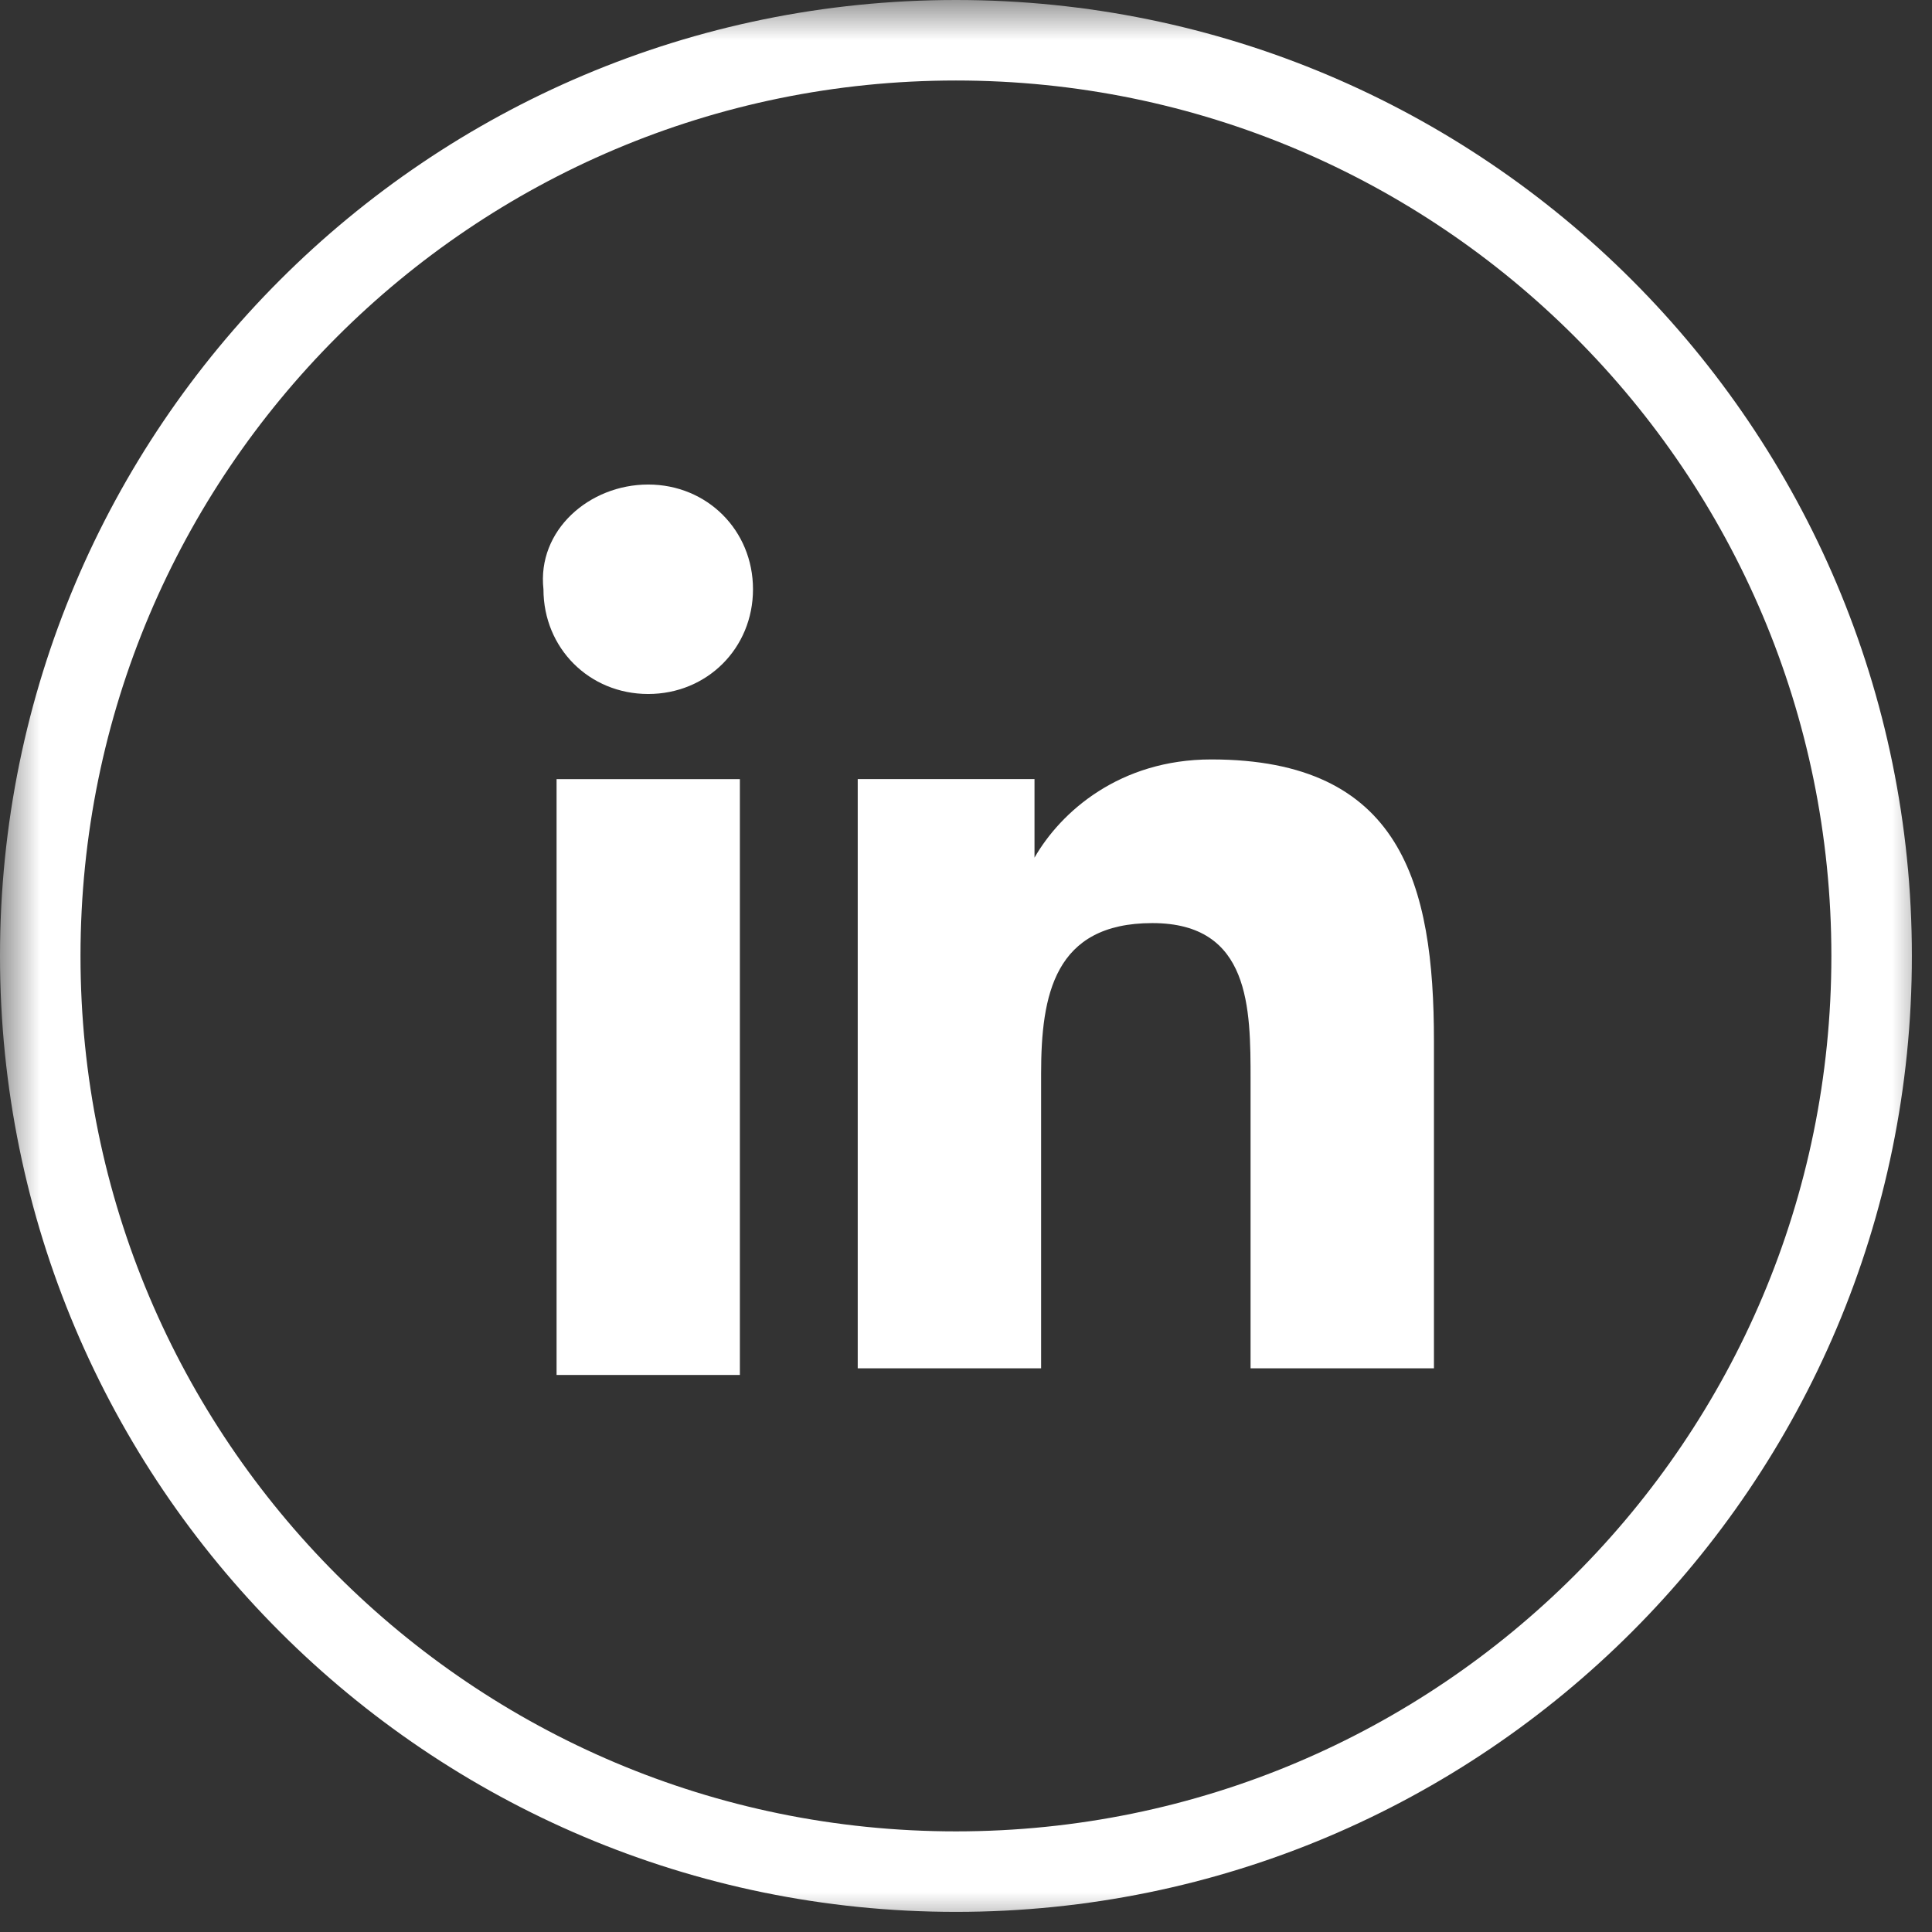<?xml version="1.0" encoding="utf-8"?>
<svg xmlns="http://www.w3.org/2000/svg" fill="none" height="100%" overflow="visible" preserveAspectRatio="none" style="display: block;" viewBox="0 0 24 24" width="100%">
<rect x="0" y="0" width="24" height="24" fill="#333333" stroke="none"/>
<g clip-path="url(#clip0_0_1051)" id="svg133299734_1029">
<g id="Clip path group">
<mask height="24" id="mask0_0_1051" maskUnits="userSpaceOnUse" style="mask-type:luminance" width="24" x="0" y="0">
<g id="svg133299734_1029_clip0_75_253">
<path d="M24 0H0V24H24V0Z" fill="white" id="Vector"/>
</g>
</mask>
<g mask="url(#mask0_0_1051)">
<g id="Group">
<path d="M23.25 11.875C23.25 18.157 18.157 23.25 11.875 23.25C5.593 23.25 0.5 18.157 0.5 11.875C0.5 5.593 5.593 0.5 11.875 0.5C18.157 0.5 23.25 5.593 23.25 11.875Z" id="Vector_2" stroke="white"/>
<path d="M6.914 9.679H9.191V17.08H6.914V9.679ZM8.052 6.019C8.784 6.019 9.354 6.588 9.354 7.32C9.354 8.052 8.784 8.621 8.052 8.621C7.32 8.621 6.751 8.052 6.751 7.32C6.67 6.588 7.32 6.019 8.052 6.019Z" fill="white" id="Vector_3"/>
<path d="M10.655 9.678H12.851V10.654C13.177 10.085 13.909 9.434 15.047 9.434C17.406 9.434 17.813 10.979 17.813 12.931V16.998H15.535V13.419C15.535 12.525 15.535 11.467 14.315 11.467C13.095 11.467 12.933 12.362 12.933 13.338V16.998H10.655V9.678Z" fill="white" id="Vector_4"/>
</g>
</g>
</g>
</g>
<defs>
<clipPath id="clip0_0_1051">
<rect fill="white" height="24" width="24"/>
</clipPath>
</defs>
</svg>